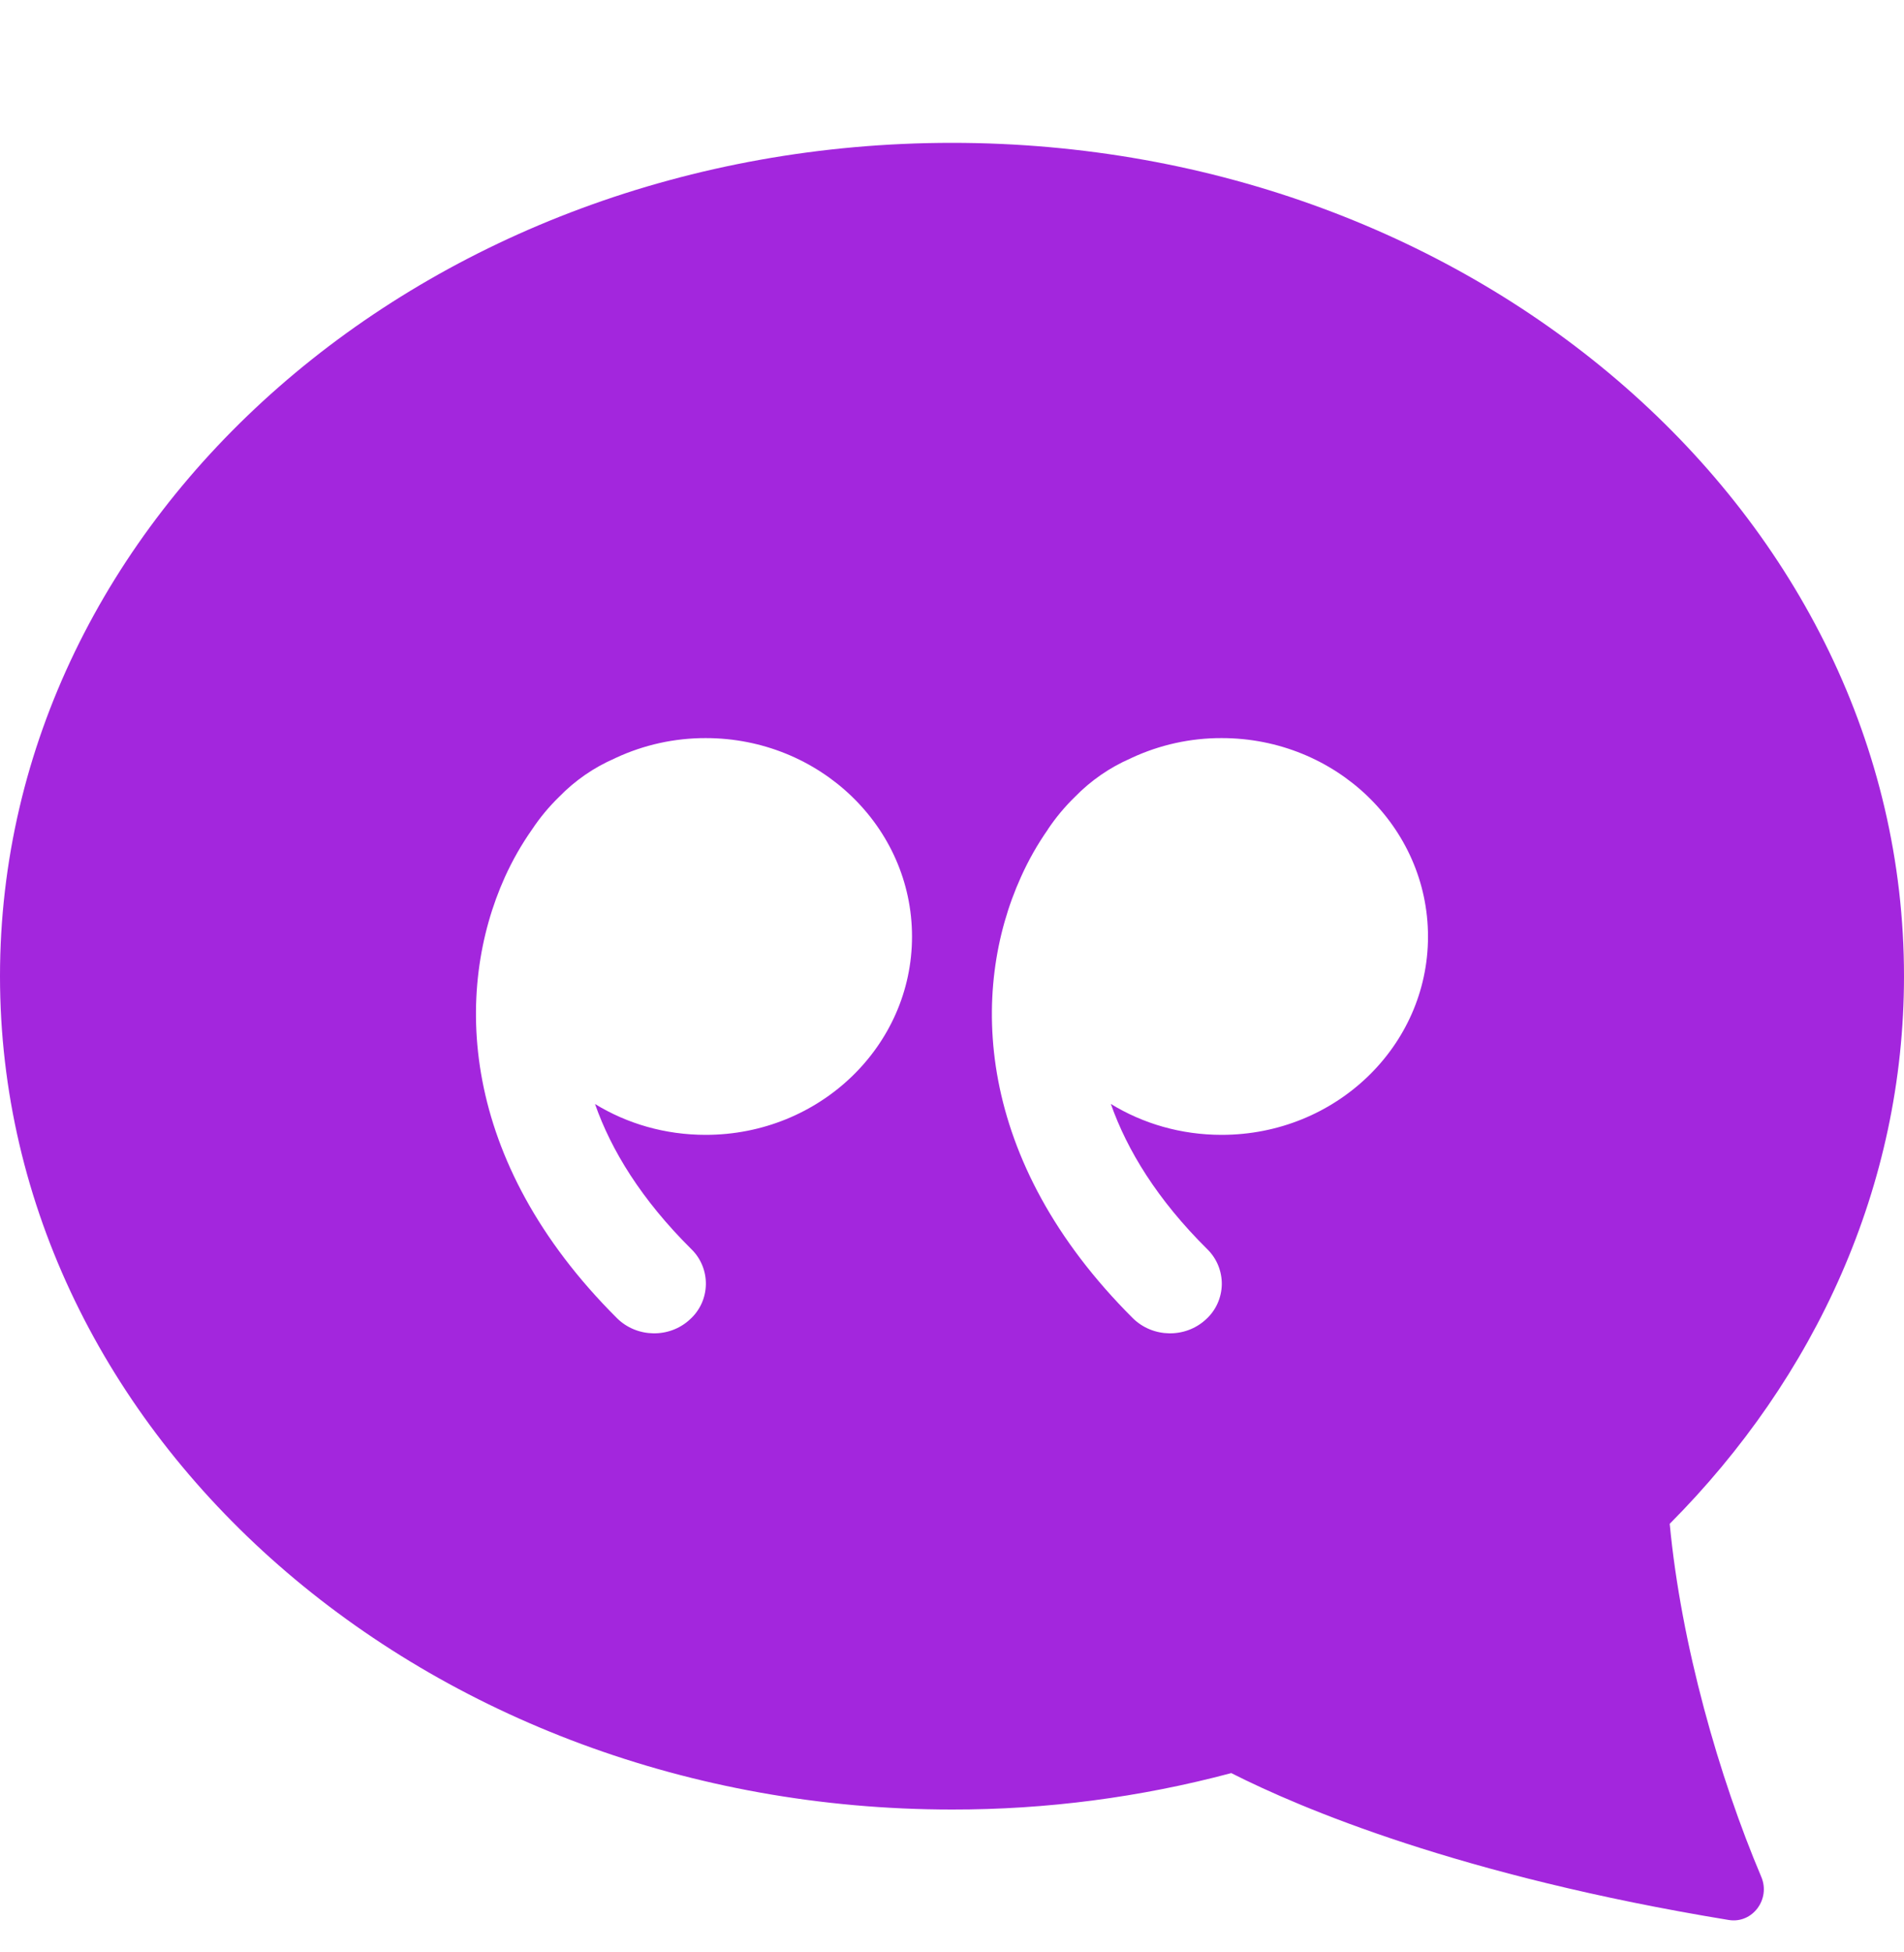 <svg width="40" height="41" viewBox="0 0 40 41" fill="none" xmlns="http://www.w3.org/2000/svg">
<g clip-path="url(#clip0_5037_42045)">
<path d="M0 20.5C0 30.165 8.955 38 20 38C21.981 38.003 23.953 37.745 25.867 37.235C27.328 37.975 30.68 39.395 36.32 40.32C36.82 40.4 37.2 39.88 37.002 39.415C36.117 37.325 35.318 34.54 35.078 32C38.14 28.925 40 24.9 40 20.5C40 10.835 31.045 3 20 3C8.955 3 0 10.835 0 20.5ZM22.015 17.415C22.18 17.169 22.37 16.941 22.582 16.735C22.917 16.391 23.315 16.116 23.755 15.925L23.775 15.915C24.367 15.64 25.012 15.498 25.665 15.5C28.06 15.5 30 17.365 30 19.668C30 21.968 28.06 23.832 25.665 23.832C24.808 23.832 24.01 23.595 23.337 23.183C23.68 24.155 24.312 25.192 25.363 26.233C25.461 26.329 25.54 26.445 25.592 26.573C25.644 26.701 25.67 26.838 25.668 26.976C25.665 27.114 25.634 27.25 25.577 27.376C25.52 27.502 25.437 27.615 25.335 27.707C24.902 28.108 24.218 28.095 23.8 27.683C20.465 24.36 20.375 20.788 21.448 18.418C21.605 18.067 21.795 17.732 22.015 17.418V17.415ZM12.5 23.183C12.84 24.155 13.475 25.192 14.525 26.233C14.624 26.329 14.702 26.445 14.754 26.573C14.806 26.701 14.832 26.838 14.829 26.977C14.826 27.115 14.795 27.251 14.738 27.377C14.68 27.502 14.598 27.615 14.495 27.707C14.065 28.108 13.38 28.095 12.963 27.683C9.627 24.36 9.537 20.788 10.607 18.418C10.766 18.067 10.957 17.732 11.178 17.418C11.342 17.171 11.532 16.942 11.745 16.735C12.079 16.391 12.477 16.116 12.918 15.925L12.938 15.915C13.529 15.64 14.173 15.499 14.825 15.5C17.218 15.5 19.16 17.365 19.16 19.668C19.16 21.968 17.218 23.832 14.825 23.832C13.967 23.832 13.17 23.595 12.498 23.183H12.5Z" fill="#A326DD"/>
</g>
<defs>
<clipPath id="clip0_5037_42045">
<rect width="40" height="40" fill="white" transform="matrix(-1 0 0 1 40 0.5)"/>
</clipPath>
</defs>
</svg>
